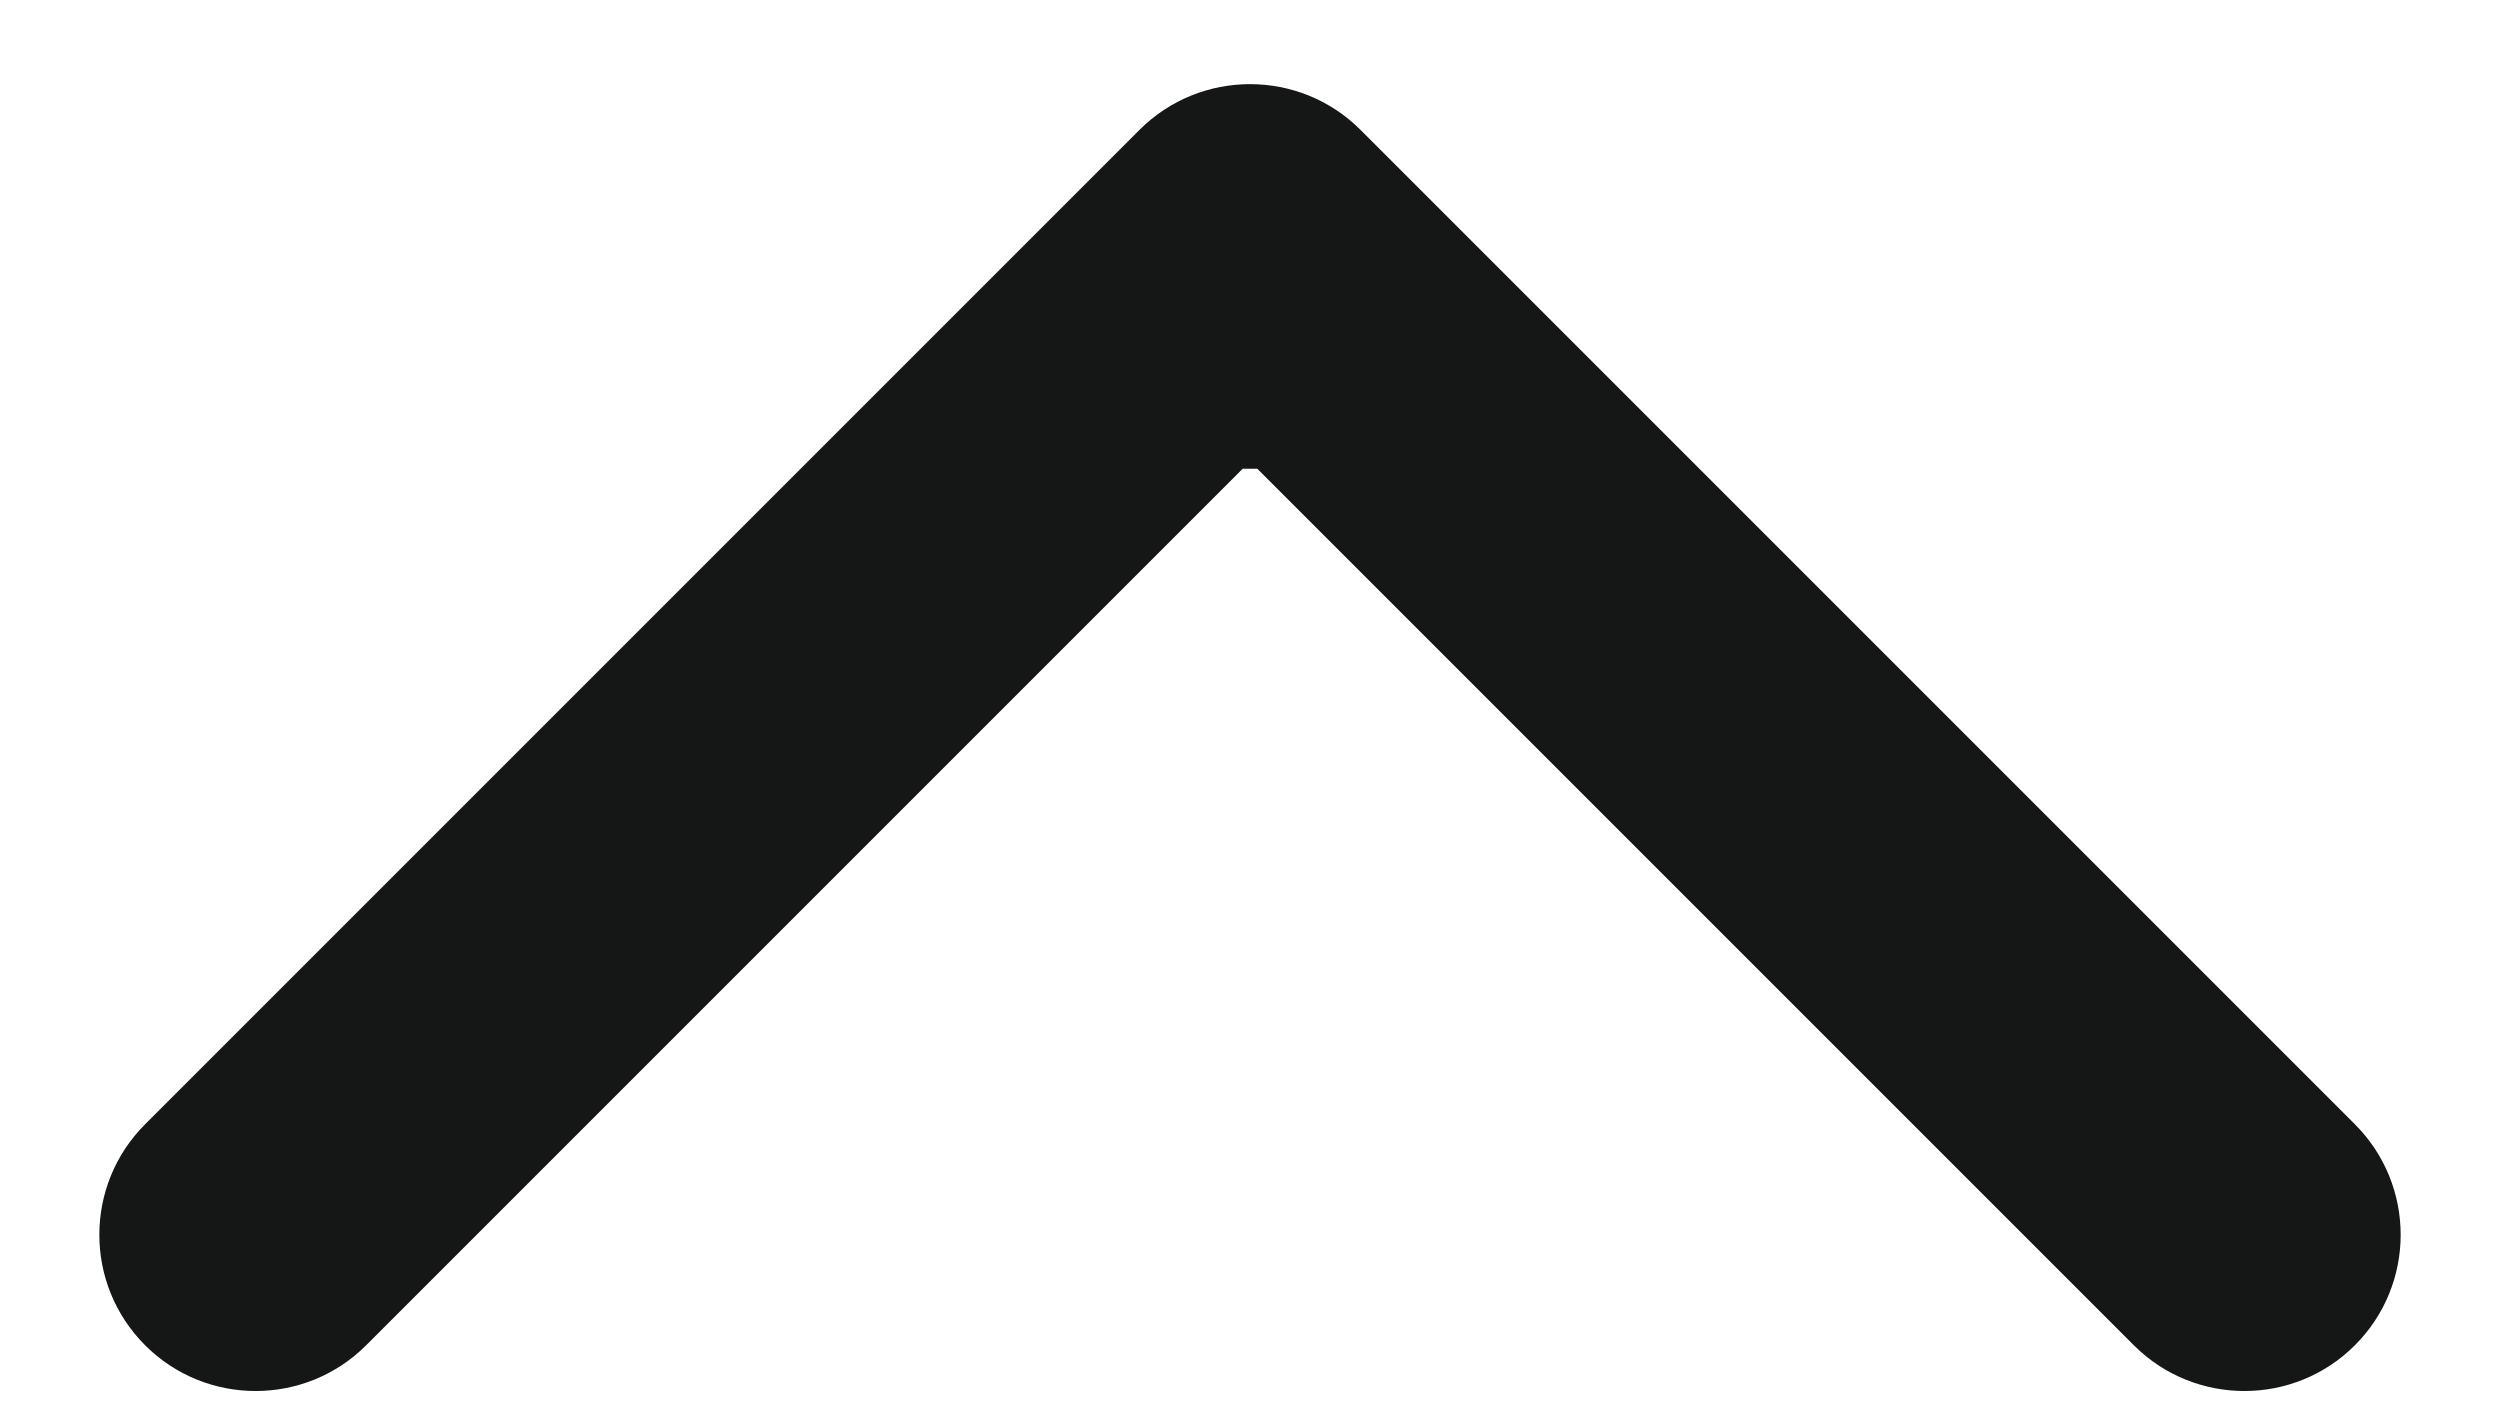 <svg width="16" height="9" viewBox="0 0 16 9" fill="none" xmlns="http://www.w3.org/2000/svg">
<path d="M8.707 0.831C8.317 0.441 7.683 0.441 7.293 0.831L0.929 7.195C0.538 7.586 0.538 8.219 0.929 8.61C1.319 9 1.953 9 2.343 8.61L8 2.953L13.657 8.61C14.047 9 14.681 9 15.071 8.61C15.462 8.219 15.462 7.586 15.071 7.195L8.707 0.831ZM9 3L9 1.539L7 1.539L7 3L9 3Z" fill="#151616"/>
</svg>
